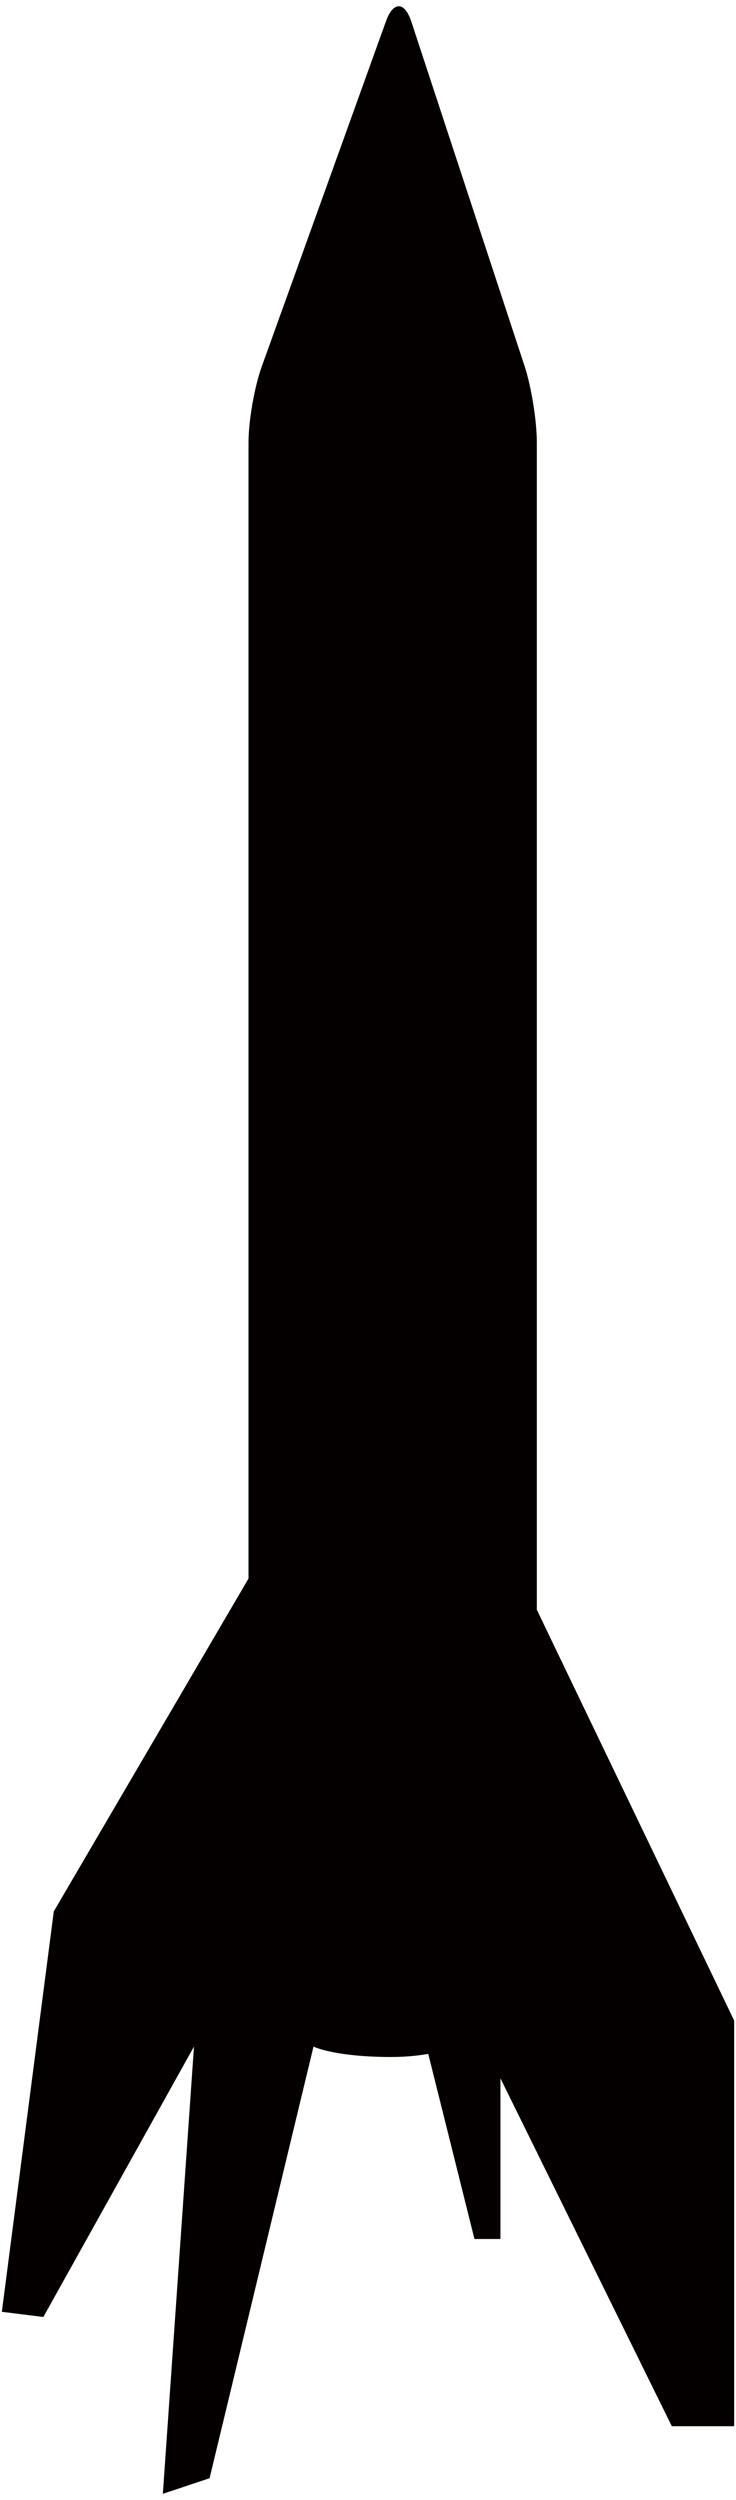 <svg xmlns="http://www.w3.org/2000/svg" viewBox="0 0 235.814 800"><path d="M172 515.104V141.508c0-6.865-1.768-17.818-3.917-24.334L131.792 6.924c-2.149-6.523-5.809-6.57-8.128-.115L83.865 117.287c-2.33 6.466-4.24 17.356-4.24 24.221v363.609L17.237 611.62.59 739.757l13.301 1.659 48.26-86.528L52.177 798l14.974-4.995 33.295-138.117s6.636 3.328 24.958 3.328c4.44 0 8.376-.399 11.808-.993l14.803 59.236h8.328v-51.407l54.907 111.314h19.975V646.57L172 515.104z" fill="#040000"/></svg>